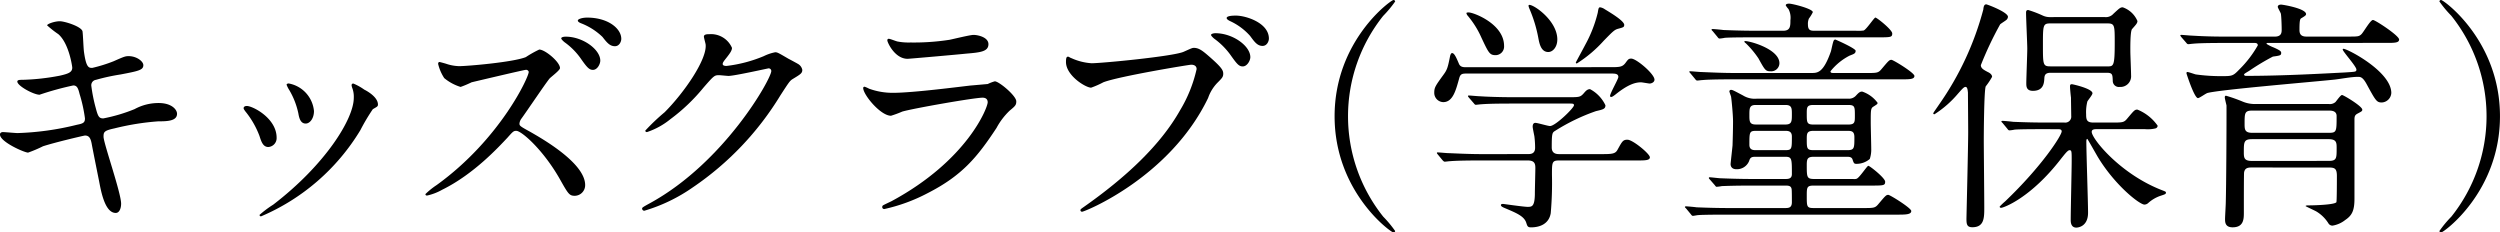 <svg xmlns="http://www.w3.org/2000/svg" width="368.527" height="34.269" viewBox="0 0 368.527 34.269"><title>sisetsu_kids</title><path d="M22.857,30.889c0,.683-.252,1.368-.792,1.368-1.584,0-2.16-3.132-2.447-4.644-.18-.9-.972-4.823-1.117-5.651-.143-.648-.323-1.116-.971-1.116-.144,0-4.427,1.008-6.192,1.584a19.037,19.037,0,0,1-2.195.935C8.6,23.365,5,21.782,5,20.7c0-.288.252-.36.433-.36.323,0,1.835.144,2.159.144a41.029,41.029,0,0,0,8.747-1.223c.936-.181,1.188-.325,1.188-.937a21.653,21.653,0,0,0-.792-3.6c-.216-.9-.4-1.26-.936-1.26a43.7,43.7,0,0,0-4.968,1.368c-.863,0-3.275-1.3-3.275-1.944,0-.252.4-.252.72-.252a33.386,33.386,0,0,0,5.543-.612c1.26-.288,1.836-.5,1.836-1.188,0-.144-.468-3.564-2.052-4.931a14.833,14.833,0,0,1-1.655-1.3C11.951,4.4,13.03,4,13.822,4c.72,0,3.24.792,3.348,1.512.072.5.144,2.592.216,3.023.324,2.34.72,2.34,1.224,2.34A21.884,21.884,0,0,0,21.741,9.9c1.548-.683,1.728-.756,2.232-.756,1.152,0,2.16.756,2.16,1.332,0,.72-.72.864-3.348,1.368a29.8,29.8,0,0,0-3.636.792.8.8,0,0,0-.683.9,23.422,23.422,0,0,0,.648,3.239c.324,1.224.468,1.548,1.115,1.548a24.273,24.273,0,0,0,4.608-1.367,7.352,7.352,0,0,1,3.563-.9c1.908,0,2.7.971,2.7,1.584,0,1.08-1.475,1.115-2.771,1.115a38.047,38.047,0,0,0-6.48,1.044c-1.512.324-1.583.54-1.583,1.224C20.266,21.962,22.857,29.305,22.857,30.889Z" transform="translate(-5.003 -0.868)"/><path d="M45.78,21.17a1.309,1.309,0,0,1-1.224,1.368c-.792,0-1.044-.828-1.3-1.62a12.876,12.876,0,0,0-2.088-3.636c-.18-.252-.252-.359-.252-.468,0-.215.216-.324.468-.324C42.252,16.49,45.78,18.29,45.78,21.17ZM56.9,13.755a2.3,2.3,0,0,1-.072-.324.244.244,0,0,1,.252-.252,8.01,8.01,0,0,1,1.62.9c.576.288,2.016,1.151,2.016,2.2,0,.288-.144.325-.756.685a29.327,29.327,0,0,0-1.836,3.095,31.519,31.519,0,0,1-14.65,12.707.233.233,0,0,1-.216-.216,15.286,15.286,0,0,1,2.016-1.512C52.943,25.165,57.154,18.4,57.154,15.3A3.65,3.65,0,0,0,56.9,13.755Zm-5.615,3.491c0,1.044-.576,1.836-1.224,1.836-.792,0-.972-.9-1.08-1.512a11.291,11.291,0,0,0-1.332-3.42,4.089,4.089,0,0,1-.4-.791c0-.108.181-.216.36-.18A4.56,4.56,0,0,1,51.287,17.246Z" transform="translate(-5.003 -0.868)"/><path d="M82.513,11.163c-.252,0-7.847,1.8-7.991,1.836a15.55,15.55,0,0,1-1.62.684,6.957,6.957,0,0,1-2.412-1.3,6.574,6.574,0,0,1-.9-2.087c0-.145.036-.288.217-.288.035,0,.827.216.935.252a6.422,6.422,0,0,0,1.944.359c1.188,0,7.955-.575,9.827-1.332a15.968,15.968,0,0,1,1.98-1.115c.863,0,3.059,1.836,3.059,2.735,0,.324-1.331,1.3-1.548,1.548-.719.9-3.527,5.075-4.139,5.9a1.45,1.45,0,0,0-.288.72c0,.324.072.4,1.584,1.224,1.62.936,8.1,4.572,8.1,7.847a1.56,1.56,0,0,1-1.512,1.584c-.828,0-.972-.252-2.232-2.484-2.483-4.356-5.651-7.091-6.407-7.091-.4,0-.5.109-1.3,1.008-1.26,1.332-4.931,5.363-9.61,7.667a8.053,8.053,0,0,1-2.232.864c-.072,0-.252,0-.252-.216a11.107,11.107,0,0,1,1.656-1.332c9.43-6.8,13.678-16.126,13.57-16.7A.4.4,0,0,0,82.513,11.163ZM93.492,9.8c0,.505-.432,1.368-1.08,1.368-.54,0-.864-.324-1.836-1.727a10.063,10.063,0,0,0-2.34-2.34c-.144-.109-.5-.432-.5-.576,0-.18.36-.252.648-.252C90.936,6.268,93.492,8.176,93.492,9.8Zm3.095-3.2c0,.4-.288,1.08-.936,1.08-.755,0-1.188-.54-1.836-1.368a9.4,9.4,0,0,0-3.167-2.016c-.36-.143-.468-.288-.468-.4,0-.217.648-.433,1.368-.433C94.644,3.46,96.587,5.08,96.587,6.592Z" transform="translate(-5.003 -0.868)"/><path d="M108.765,6.268c0-.36.5-.36.792-.36a3.362,3.362,0,0,1,3.348,2.016c0,.431-.361.9-1.08,1.8-.18.252-.288.395-.288.576,0,.287.432.287.576.287a20.373,20.373,0,0,0,5.471-1.44,6.766,6.766,0,0,1,1.692-.576c.324,0,.5.109,1.979.972.217.108,1.152.612,1.332.721a1.3,1.3,0,0,1,.684.9c0,.5-.251.649-1.439,1.368-.4.252-.54.468-1.8,2.411a44.02,44.02,0,0,1-12.886,13.536,24.669,24.669,0,0,1-7.164,3.455.323.323,0,0,1-.324-.325c0-.143.108-.215,1.224-.827C111.861,24.733,118.7,12.459,118.7,11.343a.39.39,0,0,0-.4-.4c-.072,0-5.039,1.116-5.9,1.116-.215,0-1.187-.108-1.4-.108-.684,0-.756.072-2.268,1.8a27.1,27.1,0,0,1-4.9,4.68,10.979,10.979,0,0,1-3.455,1.907c-.18,0-.252-.108-.252-.216a30.4,30.4,0,0,1,2.844-2.7c2.915-2.916,6.335-7.884,6.047-10.043C108.981,7.2,108.765,6.412,108.765,6.268Z" transform="translate(-5.003 -0.868)"/><path d="M136.414,30.529C147.644,24.481,150.6,16.707,150.6,15.95c0-.431-.252-.683-.756-.683-1.224,0-10.259,1.584-11.843,2.051a15.193,15.193,0,0,1-1.656.613c-1.548,0-4.1-3.1-4.1-4.1a.2.2,0,0,1,.216-.181,4.971,4.971,0,0,1,.648.289,10.1,10.1,0,0,0,3.564.612c2.951,0,10.114-.936,11.446-1.08.072,0,2.448-.216,2.484-.216a6.12,6.12,0,0,1,1.044-.4c.611,0,3.167,2.124,3.167,2.952,0,.54-.144.683-.972,1.368a10.073,10.073,0,0,0-1.943,2.555c-2.844,4.32-5.076,7.019-10.151,9.611a25.458,25.458,0,0,1-6.371,2.34.288.288,0,0,1-.325-.288.384.384,0,0,1,.073-.216C135.189,31.1,136.2,30.637,136.414,30.529Zm.9-23.542a8.789,8.789,0,0,0,1.908.145,34.313,34.313,0,0,0,5.759-.4c.541-.107,3.024-.719,3.528-.719.612,0,2.2.324,2.2,1.368,0,1.116-1.26,1.223-3.348,1.4-.576.072-8.315.756-8.567.756-1.908,0-2.988-2.447-2.988-2.7,0-.18.073-.252.217-.252C136.233,6.592,137.1,6.952,137.313,6.987Z" transform="translate(-5.003 -0.868)"/><path d="M162.932,9.436a8.481,8.481,0,0,0,2.987.755c1.476,0,12.023-1.007,13.57-1.691,1.116-.5,1.261-.576,1.512-.576.792,0,1.368.5,2.484,1.475,1.62,1.44,1.836,1.836,1.836,2.34,0,.468-.18.648-.828,1.3a5.958,5.958,0,0,0-1.4,2.268c-5.651,11.734-18.214,16.773-18.573,16.773a.239.239,0,0,1-.253-.216c0-.143.109-.215.468-.467C171,27,176.07,22.25,178.95,17.139a20.363,20.363,0,0,0,2.447-6.083c0-.613-.612-.649-.792-.649-.359,0-10.762,1.728-12.958,2.592a13.055,13.055,0,0,1-1.8.792c-.827,0-3.707-1.8-3.707-3.779,0-.685.108-.792.324-.792C162.536,9.22,162.859,9.436,162.932,9.436Zm26.384-.145c0,.5-.468,1.368-1.116,1.368-.575,0-.864-.359-1.835-1.727a10.7,10.7,0,0,0-2.34-2.34c-.144-.109-.5-.432-.5-.576s.324-.252.648-.252C186.725,5.764,189.316,7.636,189.316,9.291Zm2.736-2.735c0,.4-.288,1.08-.936,1.08-.792,0-1.224-.649-1.836-1.476a8.943,8.943,0,0,0-2.988-2.2c-.359-.18-.467-.323-.467-.432,0-.36,1.08-.36,1.367-.36C188.7,3.172,192.052,4.252,192.052,6.556Z" transform="translate(-5.003 -0.868)"/><path d="M208.9,32.8a16.542,16.542,0,0,1,1.765,2.123.241.241,0,0,1-.252.217c-.361,0-8.676-5.976-8.676-17.135S210.052.868,210.413.868a.241.241,0,0,1,.252.217A16.542,16.542,0,0,1,208.9,3.208a23.706,23.706,0,0,0,0,29.589Z" transform="translate(-5.003 -0.868)"/><path d="M242.309,10.768c1.4,0,1.836,0,2.3-.613.4-.54.468-.647.864-.647.755,0,3.419,2.267,3.419,3.1,0,.4-.468.575-.72.575-.108,0-1.115-.18-1.259-.18-.865,0-1.944.324-3.78,1.8-.288.216-.468.36-.648.36a.155.155,0,0,1-.144-.144c0-.4,1.224-2.484,1.224-2.808,0-.468-.468-.5-.972-.5H221.251c-.647,0-.971,0-1.151.72-.468,1.656-.9,3.492-2.34,3.492a1.368,1.368,0,0,1-1.332-1.4c0-.756.18-1.008,1.3-2.556.612-.828.684-1.08,1.044-2.88.036-.107.108-.395.288-.395.324,0,.612.647,1.008,1.584.216.5.684.5,1.043.5Zm-12.13,12.814c.431,0,1.115,0,1.115-.936a13.535,13.535,0,0,0-.107-1.692c-.109-.54-.252-1.26-.252-1.4,0-.108,0-.575.4-.575.324,0,1.836.467,2.16.467.792,0,3.528-2.664,3.528-3.059,0-.252-.181-.252-.685-.252h-8.458c-.864,0-3.312,0-4.536.107-.144,0-.648.073-.792.073-.108,0-.179-.073-.288-.216l-.719-.828c-.144-.18-.144-.18-.144-.252s.072-.073.107-.073c.252,0,1.332.109,1.584.109,1.044.072,2.916.143,4.968.143h8.135c1.62,0,1.764,0,2.3-.611.36-.433.575-.576.9-.576a5.191,5.191,0,0,1,2.267,2.376c0,.54-.324.611-1.4.863a28.958,28.958,0,0,0-5.975,2.88c-.468.288-.54.324-.54,2.483,0,.973.792.973,1.152.973h6.227c1.476,0,1.98-.036,2.3-.612.684-1.224.792-1.512,1.475-1.512.792,0,3.312,2.088,3.312,2.592,0,.468-.72.468-1.907.468H234.822c-1.044,0-1.044.288-1.044,2.124a50.828,50.828,0,0,1-.18,5.651c-.252,1.512-1.512,2.087-2.915,2.087-.5,0-.54-.216-.684-.648-.289-.971-1.4-1.439-2.916-2.087-.432-.18-.828-.325-.828-.541,0-.179.216-.179.324-.179.072,0,3.024.431,3.6.431.612,0,1.043,0,1.079-1.835,0-.792.072-3.347.072-3.887,0-.613-.108-1.116-1.116-1.116H223.3c-.864,0-3.311,0-4.571.108-.108,0-.612.071-.756.071-.108,0-.18-.071-.324-.216l-.684-.828c-.144-.179-.144-.179-.144-.252s.072-.071.108-.071c.252,0,1.332.108,1.584.108,1.044.036,2.916.144,4.967.144ZM221.5,2.7c.721,0,5.22,1.692,5.22,4.932A1.27,1.27,0,0,1,225.5,9c-.9,0-1.044-.288-2.124-2.592A13.437,13.437,0,0,0,221.288,3.1c-.037-.073-.144-.252-.108-.325S221.432,2.7,221.5,2.7Zm13.067,4c0,1.079-.648,1.835-1.332,1.835-1.116,0-1.332-1.367-1.476-2.123a19.871,19.871,0,0,0-1.223-4.067c-.037-.109-.289-.613-.181-.721C230.683,1.265,234.57,3.748,234.57,6.7Zm9.863-2.16c0,.324-.144.36-.792.54-.612.144-.792.324-2.2,1.764a18.819,18.819,0,0,1-4,3.384.155.155,0,0,1-.144-.145c0-.035,1.259-2.339,1.4-2.627a19.226,19.226,0,0,0,1.836-4.716c.108-.683.144-.792.36-.792a1.639,1.639,0,0,1,.684.288C242.525,2.812,244.433,3.964,244.433,4.54Z" transform="translate(-5.003 -0.868)"/><path d="M277.424,15.411a1.38,1.38,0,0,0,1.188-.469c.395-.431.576-.575.9-.575a4.674,4.674,0,0,1,2.267,1.655c0,.18-.072.216-.576.54-.432.252-.432.468-.432,2.34,0,.613.072,3.348.072,3.888a4.277,4.277,0,0,1-.216,1.512,3,3,0,0,1-1.907.719c-.4,0-.432-.036-.648-.683-.144-.36-.54-.36-.864-.36H272.42c-.936,0-1.08.251-1.08,1.187,0,1.836,0,2.088,1.117,2.088h5.075c.9,0,.971.036,1.152-.036.4-.108,1.547-1.907,1.727-1.907.216,0,2.484,1.8,2.484,2.339,0,.576-.216.576-2.231.576h-8.315c-1.009,0-1.009.288-1.009,1.547,0,1.548,0,1.765,1.009,1.765h7.271c1.619,0,1.8,0,2.3-.612,1.008-1.188,1.116-1.332,1.44-1.332.252,0,3.384,1.944,3.384,2.376,0,.5-.72.54-1.944.54H259.858c-3.168,0-4.175.036-4.535.071-.109,0-.648.108-.757.108-.143,0-.215-.108-.323-.251l-.684-.829c-.144-.143-.18-.179-.18-.215,0-.073.072-.108.144-.108.252,0,1.368.108,1.583.144,1.764.072,3.24.108,4.932.108h8.1c.54,0,1.008-.036,1.008-.864,0-.361,0-1.764-.036-1.908-.072-.54-.5-.54-.972-.54h-4.751c-3.168,0-4.212.072-4.536.072a6.909,6.909,0,0,1-.792.108c-.108,0-.18-.108-.288-.252l-.72-.828c-.144-.143-.144-.179-.144-.216a.1.1,0,0,1,.108-.108c.252,0,1.368.145,1.62.145,1.764.071,3.24.107,4.931.107h4.572c.432,0,1.008,0,1.008-.72,0-2.3,0-2.555-1.008-2.555h-4.391c-.577,0-.756.144-.9.612a1.936,1.936,0,0,1-1.872,1.223c-.72,0-.864-.467-.864-.755,0-.145.252-2.34.288-2.772.036-1.116.072-2.412.072-3.563,0-.828-.18-2.844-.288-3.6-.036-.144-.252-.685-.252-.792a.238.238,0,0,1,.252-.216c.216,0,.4.108,1.764.827a3.281,3.281,0,0,0,2.052.469Zm2.663-3.78c1.62,0,1.8,0,2.3-.611,1.008-1.189,1.116-1.332,1.44-1.332.252,0,3.383,1.907,3.383,2.375,0,.5-.719.5-1.943.5H260.506c-3.168,0-4.175.072-4.536.108-.143,0-.647.072-.756.072-.144,0-.215-.072-.323-.216l-.684-.828c-.145-.18-.18-.18-.18-.252s.072-.072.144-.072c.252,0,1.331.108,1.583.108,1.764.073,3.24.144,4.932.144h11.338c.9,0,1.764,0,2.88-3.2.072-.252.288-1.368.4-1.548a.256.256,0,0,1,.252-.18c.036,0,2.988,1.3,2.988,1.655,0,.4-.252.468-.9.72a8.649,8.649,0,0,0-2.808,2.3c0,.252.216.252.432.252ZM278.576,5.4a5.665,5.665,0,0,0,1.152-.036c.4-.144,1.547-1.908,1.727-1.908.216,0,2.484,1.8,2.484,2.34,0,.576-.216.576-2.2.576H263.781c-3.131,0-4.175.036-4.535.072a5.617,5.617,0,0,1-.756.108c-.144,0-.216-.108-.324-.252l-.684-.828c-.144-.144-.18-.18-.18-.216,0-.072.072-.108.144-.108.252,0,1.368.108,1.584.144,1.764.072,3.24.108,4.931.108h3.924c1.044,0,1.044-.72,1.044-1.548a2.743,2.743,0,0,0-.288-1.656,2.579,2.579,0,0,1-.4-.54c0-.252.432-.252.5-.252.468,0,3.491.756,3.491,1.26a5.085,5.085,0,0,1-.575.936,1.973,1.973,0,0,0-.144.9c0,.9.467.9,1.007.9Zm-11.267,4.787a1.211,1.211,0,0,1-1.332,1.188c-.72,0-.828-.216-1.764-1.907a13.632,13.632,0,0,0-1.871-2.233c-.217-.143-.217-.252-.18-.287C262.306,6.735,267.309,7.96,267.309,10.191Zm.9,9.036c.936,0,.936-.5.936-1.512,0-.864,0-1.368-.936-1.368h-4.392c-.936,0-.936.5-.936,1.511,0,.865,0,1.369.936,1.369Zm-.036,3.779c.972,0,.972-.18.972-2.016,0-.828-.612-.828-.972-.828h-4.319c-.973,0-.973.216-.973,2.052,0,.792.613.792.973.792Zm4.139-6.659c-.972,0-.972.36-.972,1.3,0,1.259,0,1.584.972,1.584h5.148c.972,0,.972-.361.972-1.3,0-1.3,0-1.584-.972-1.584Zm0,3.815c-.972,0-.972.432-.972,1.224,0,1.332,0,1.62.972,1.62h5.04c1.008,0,1.008-.324,1.008-1.908,0-.827-.36-.936-.972-.936Z" transform="translate(-5.003 -0.868)"/><path d="M295.135,20.306c0-.791-.036-5.364-.036-5.8-.037-.216-.037-.828-.36-.828-.252,0-.576.4-1.116,1.007a15.3,15.3,0,0,1-3.456,3.025c-.144,0-.18-.072-.18-.145s.576-.863.864-1.3a44.034,44.034,0,0,0,6.515-14c.036-.4.108-.755.432-.755.144,0,3.2,1.151,3.2,1.836a.662.662,0,0,1-.288.5c-.18.144-.756.5-.864.612a50.992,50.992,0,0,0-2.844,6.011c0,.468.4.684,1.008,1.008.4.18.648.432.648.72a10.571,10.571,0,0,1-.936,1.4c-.252.539-.288,7.163-.288,7.883,0,1.3.072,8.5.072,9.971,0,1.512,0,2.915-1.763,2.915-.829,0-.864-.5-.864-1.3C294.918,31.285,295.135,22.322,295.135,20.306Zm11.374-.4c-3.168,0-4.176.036-4.535.072a5.314,5.314,0,0,1-.756.108c-.144,0-.216-.108-.324-.252l-.684-.828c-.144-.144-.18-.18-.18-.216,0-.071.072-.107.144-.107.252,0,1.368.107,1.584.143,1.763.072,3.24.108,4.931.108h2.628a.883.883,0,0,0,1.008-.971c0-.145-.036-2.34-.036-2.7-.037-.252-.144-1.369-.144-1.621s.036-.359.288-.359c.108,0,3.023.648,3.023,1.332,0,.252-.684,1.044-.756,1.224a6.393,6.393,0,0,0-.179,1.872c0,.827.107,1.223,1.079,1.223h2.7c1.62,0,1.8,0,2.3-.612.972-1.151,1.08-1.3,1.476-1.3a6.723,6.723,0,0,1,2.987,2.376.422.422,0,0,1-.324.4,4.919,4.919,0,0,1-1.548.108H314.1c-.288,0-.756,0-.756.4,0,1.008,4.212,6.227,10.367,8.6.468.18.576.216.576.36,0,.216-.144.252-.9.5a5.26,5.26,0,0,0-1.692,1.009.861.861,0,0,1-.575.252c-.721,0-4.356-2.844-6.876-7.019-.216-.361-1.512-2.664-1.548-2.664-.144,0-.144.288-.144.4,0,1.655.253,8.963.253,10.475,0,2.2-1.692,2.2-1.728,2.2-.829,0-.829-.863-.829-1.151,0-1.369.144-7.452.144-8.711,0-1.368,0-1.548-.323-1.548-.288,0-.828.756-1.188,1.187-4.535,5.9-8.567,7.308-8.891,7.308-.144,0-.216-.072-.216-.181a9.216,9.216,0,0,1,.792-.756c5.507-5.254,8.351-9.754,8.351-10.33,0-.324-.324-.324-.54-.324Zm8.747-16.521a1.486,1.486,0,0,0,1.3-.5c.9-.828,1.008-.937,1.368-.937a3.634,3.634,0,0,1,2.16,2.016c0,.324-.217.54-.792,1.188-.288.324-.252,2.915-.252,3.276,0,.5.108,2.987.108,3.563a1.57,1.57,0,0,1-1.692,1.692.894.894,0,0,1-1.008-.864c-.036-.972-.036-1.224-.9-1.224H307.3c-.828,0-.9.4-.936.757-.036.683-.072,1.907-1.692,1.907-.971,0-.971-.684-.971-1.116,0-.72.144-4.32.144-5.112,0-.756-.18-4.427-.18-5.291,0-.252.071-.395.323-.395a16.373,16.373,0,0,1,2.16.827,2.462,2.462,0,0,0,1.116.217Zm.4,7.27c.9,0,1.08,0,1.08-3.455,0-2.592,0-2.88-1.08-2.88h-8.423c-1.08,0-1.08.288-1.08,3.2,0,2.844,0,3.132,1.08,3.132Z" transform="translate(-5.003 -0.868)"/><path d="M332.888,7.2c-3.168,0-4.212.071-4.536.108-.144,0-.648.072-.756.072-.144,0-.216-.072-.324-.216l-.72-.828c-.072-.109-.144-.18-.144-.252,0-.036.036-.072.144-.072.252,0,1.332.108,1.584.108,1.764.107,3.239.144,4.931.144h7.271c1.009,0,1.009-.648,1.009-1.044,0-.468-.036-1.8-.109-2.268,0-.18-.467-.9-.467-1.08,0-.144.107-.323.5-.323.252,0,3.672.575,3.672,1.4,0,.181-.18.288-.648.576-.216.109-.324.18-.324,1.764,0,.5.144.972,1.008.972h6.047c1.548,0,1.692,0,2.052-.324.324-.288,1.332-2.124,1.728-2.124.324,0,3.851,2.3,3.851,2.88,0,.5-.683.5-1.908.5H339.475c-.288,0-.36,0-.36.144a6.08,6.08,0,0,0,1.079.54c.973.431,1.08.576,1.08.792,0,.359-.144.395-1.223.54a34.135,34.135,0,0,0-3.42,2.051c-.144.108-.828.468-.828.576,0,.216.252.216.324.216,5.58,0,11.7-.36,14.506-.5,1.584-.109,1.728-.073,1.728-.433,0-.468-2.016-2.663-2.016-2.951a.1.1,0,0,1,.108-.109c.576,0,7.055,3.348,7.055,6.516a1.48,1.48,0,0,1-1.4,1.4c-.755,0-.9-.252-2.195-2.627-.612-1.152-.972-1.152-1.332-1.152-.936,0-2.448.288-3.384.4-2.987.323-16.918,1.475-18.789,1.979-.252.072-1.188.756-1.4.756-.54,0-1.692-3.6-1.692-3.636,0-.072,0-.216.108-.216.216,0,1.08.325,1.26.36a26.663,26.663,0,0,0,3.851.253c1.548,0,1.656-.037,2.592-1.009a16.014,16.014,0,0,0,2.7-3.528c0-.359-.324-.359-.576-.359Zm4,18.358c-.576,0-.972.107-1.08.719-.036.109-.036,3.924-.036,5.9,0,.935,0,2.2-1.656,2.2C333,34.38,333,33.589,333,33.156c0-.359.108-2.123.108-2.483.071-2.735.107-10.115.107-13.139V16.419c-.036-.181-.252-1.008-.252-1.189,0-.071,0-.251.181-.251a22.834,22.834,0,0,1,2.447.864,4.721,4.721,0,0,0,1.944.359h10.762a1.253,1.253,0,0,0,.973-.287c.143-.144.755-1.044.971-1.044s2.988,1.655,2.988,2.159c0,.216-.072.252-.684.576-.324.18-.468.325-.468.865v11.7c0,1.8-.4,2.483-1.368,3.132a4.06,4.06,0,0,1-1.872.827.7.7,0,0,1-.611-.359,5.372,5.372,0,0,0-1.764-1.728c-.252-.145-1.584-.756-1.584-.792,0-.108.288-.108.468-.108.648,0,3.78-.073,4.067-.468.072-.144.072-3.564.072-3.852,0-1.08-.288-1.259-1.151-1.259Zm11.375-.972c1.187,0,1.187-.361,1.187-1.872,0-.792,0-1.332-1.187-1.332H336.991c-1.224,0-1.224.432-1.224,1.908,0,.828.036,1.3,1.188,1.3Zm-11.267-7.415c-1.116,0-1.116.395-1.116,1.943,0,.792,0,1.332,1.116,1.332H348.33c1.115,0,1.115-.216,1.115-2.483,0-.792-.827-.792-1.115-.792Z" transform="translate(-5.003 -0.868)"/><path d="M366.368,3.208A16.527,16.527,0,0,1,364.6,1.085a.24.24,0,0,1,.252-.217c.36,0,8.675,5.976,8.675,17.134s-8.315,17.135-8.675,17.135a.24.24,0,0,1-.252-.217,16.527,16.527,0,0,1,1.764-2.123,23.706,23.706,0,0,0,0-29.589Z" transform="translate(-5.003 -0.868)"/></svg>